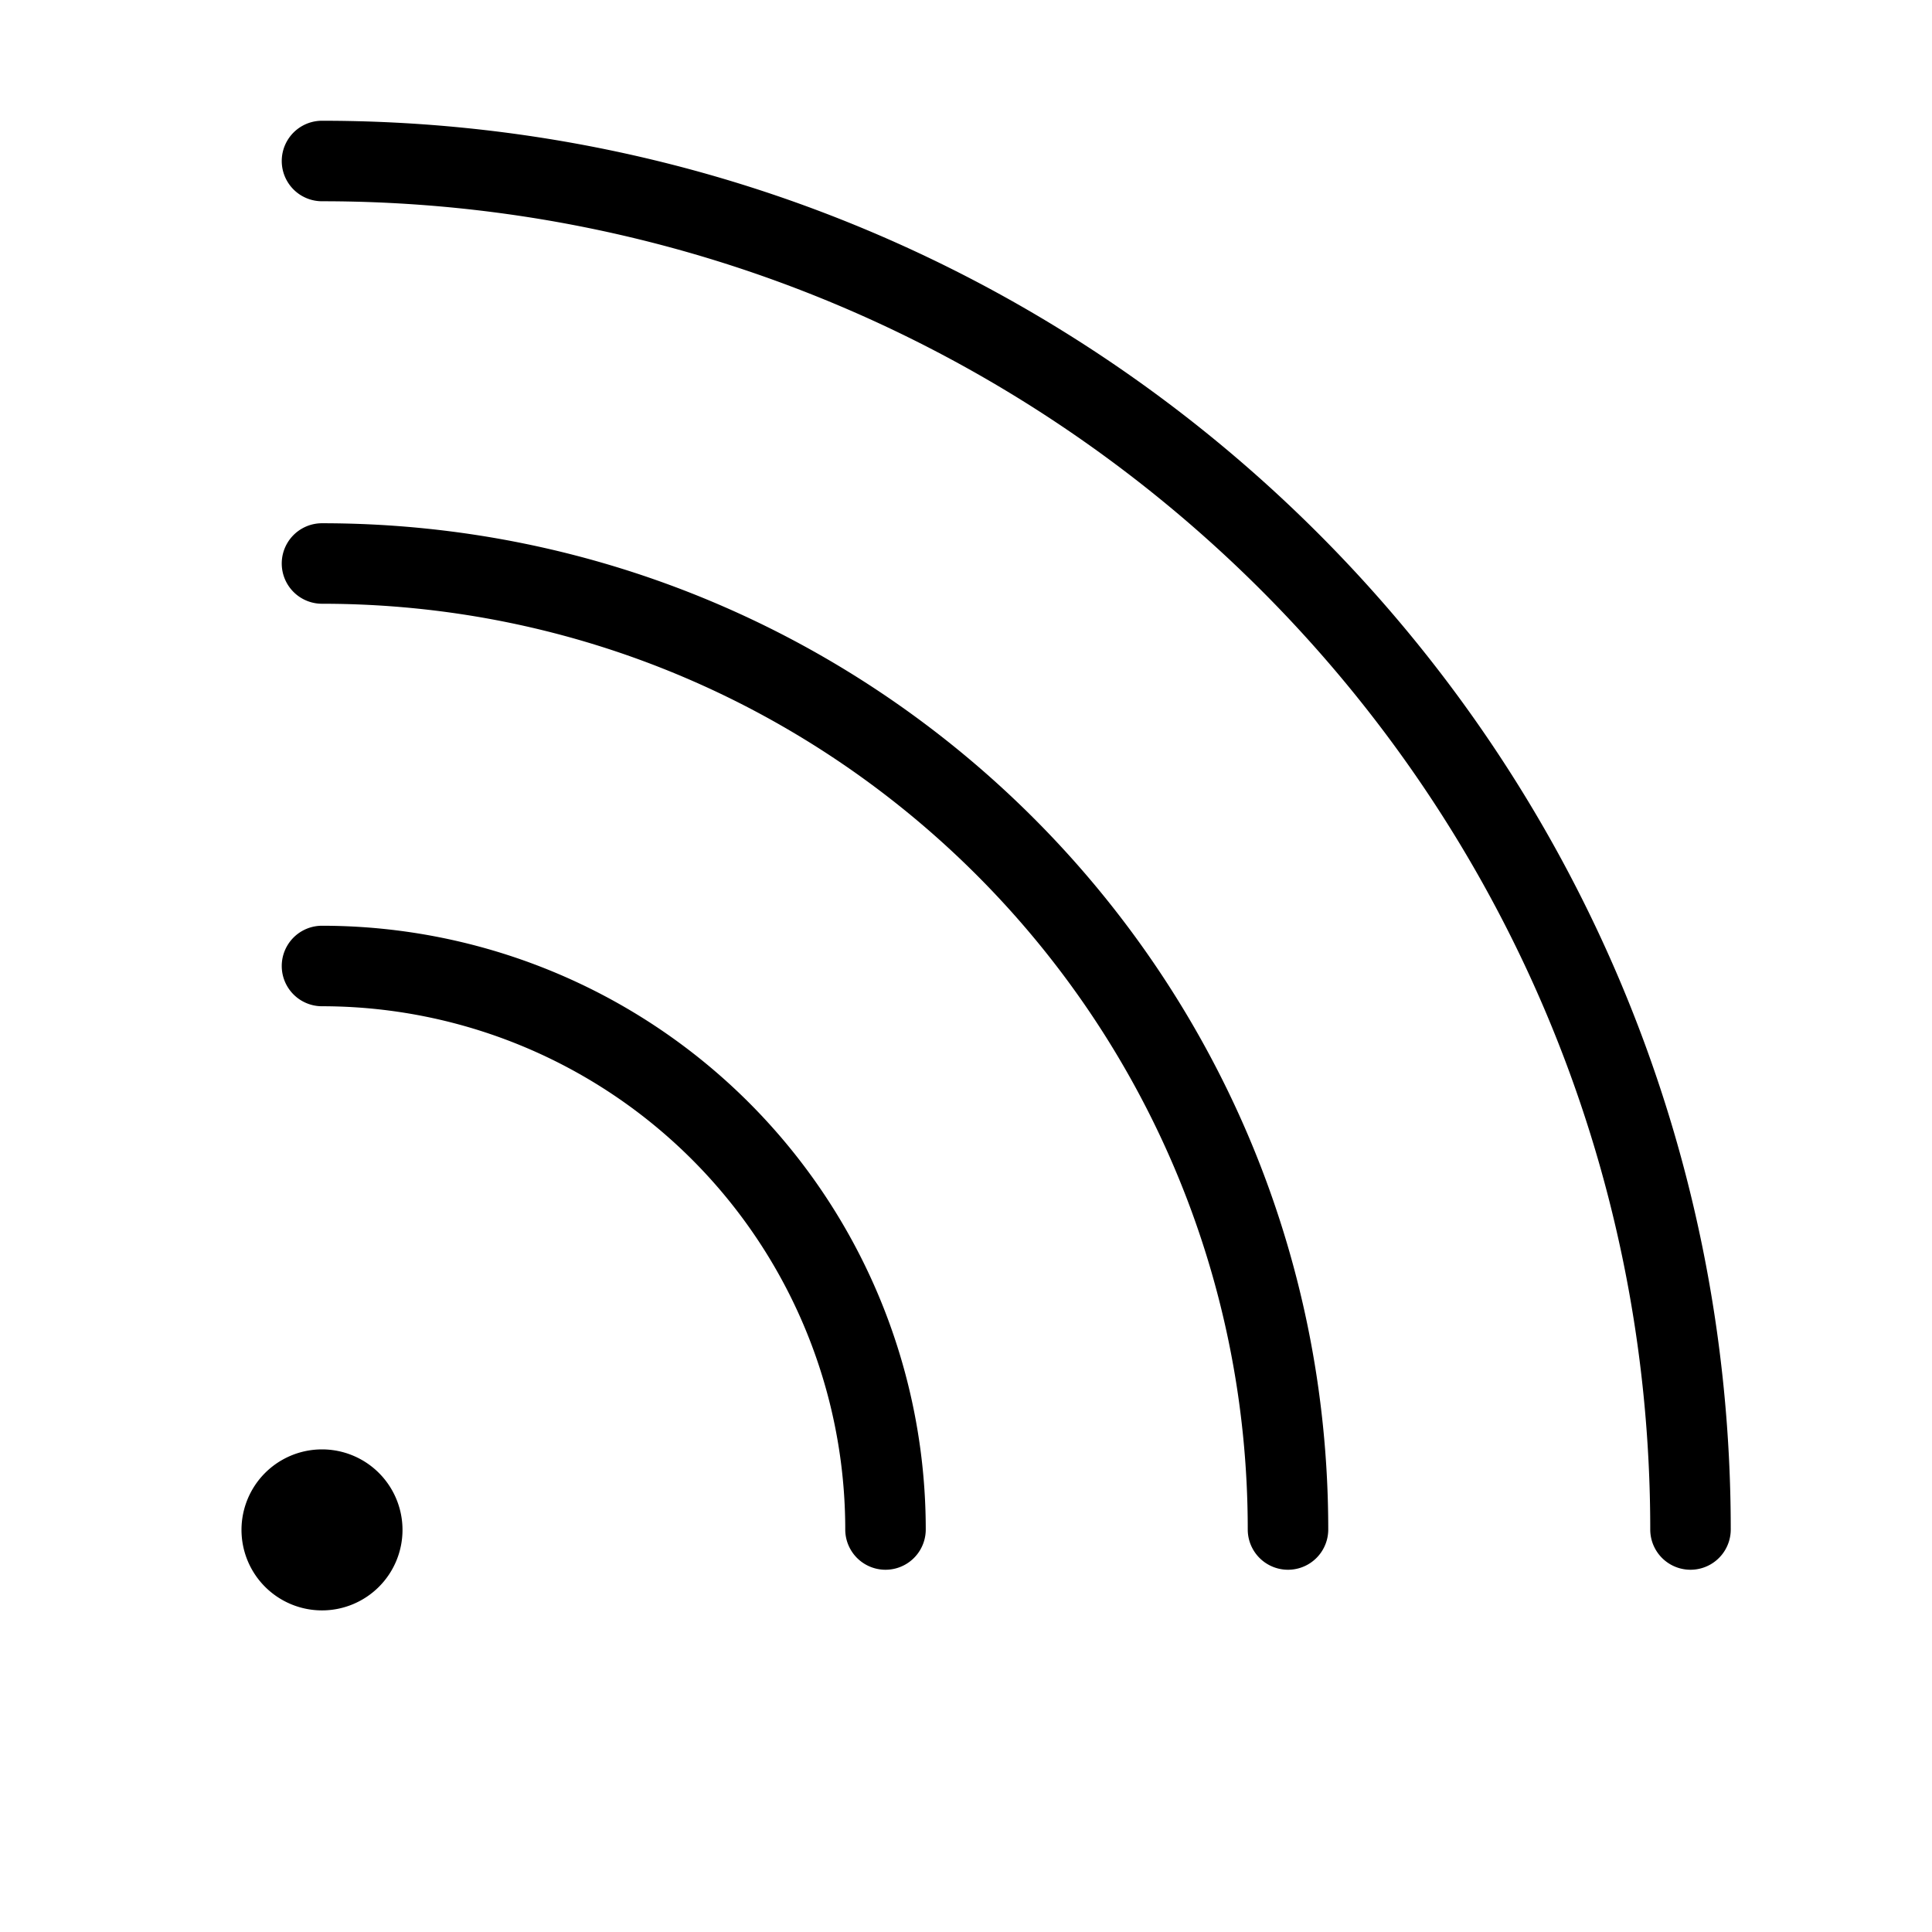 <?xml version="1.0" standalone="no"?><!DOCTYPE svg PUBLIC "-//W3C//DTD SVG 1.1//EN" "http://www.w3.org/Graphics/SVG/1.1/DTD/svg11.dtd"><svg t="1712911934527" class="icon" viewBox="0 0 1024 1024" version="1.1" xmlns="http://www.w3.org/2000/svg" p-id="2620" xmlns:xlink="http://www.w3.org/1999/xlink" width="200" height="200"><path d="M213.333 810.667a42.667 42.667 0 1 1-85.333 0 42.667 42.667 0 0 1 85.333 0z m704 0a21.333 21.333 0 1 1-42.667 0C874.667 421.845 559.488 106.667 170.667 106.667a21.333 21.333 0 0 1 0-42.667c412.373 0 746.667 334.293 746.667 746.667z m-213.333 0a21.333 21.333 0 1 1-42.667 0c0-270.933-219.733-490.667-490.667-490.667a21.333 21.333 0 0 1 0-42.667c294.528 0 533.333 238.805 533.333 533.333z m-213.333 0a21.333 21.333 0 1 1-42.667 0A277.333 277.333 0 0 0 170.667 533.333a21.333 21.333 0 1 1 0-42.667 320 320 0 0 1 320 320z" fill="#000000" p-id="2621"></path></svg>